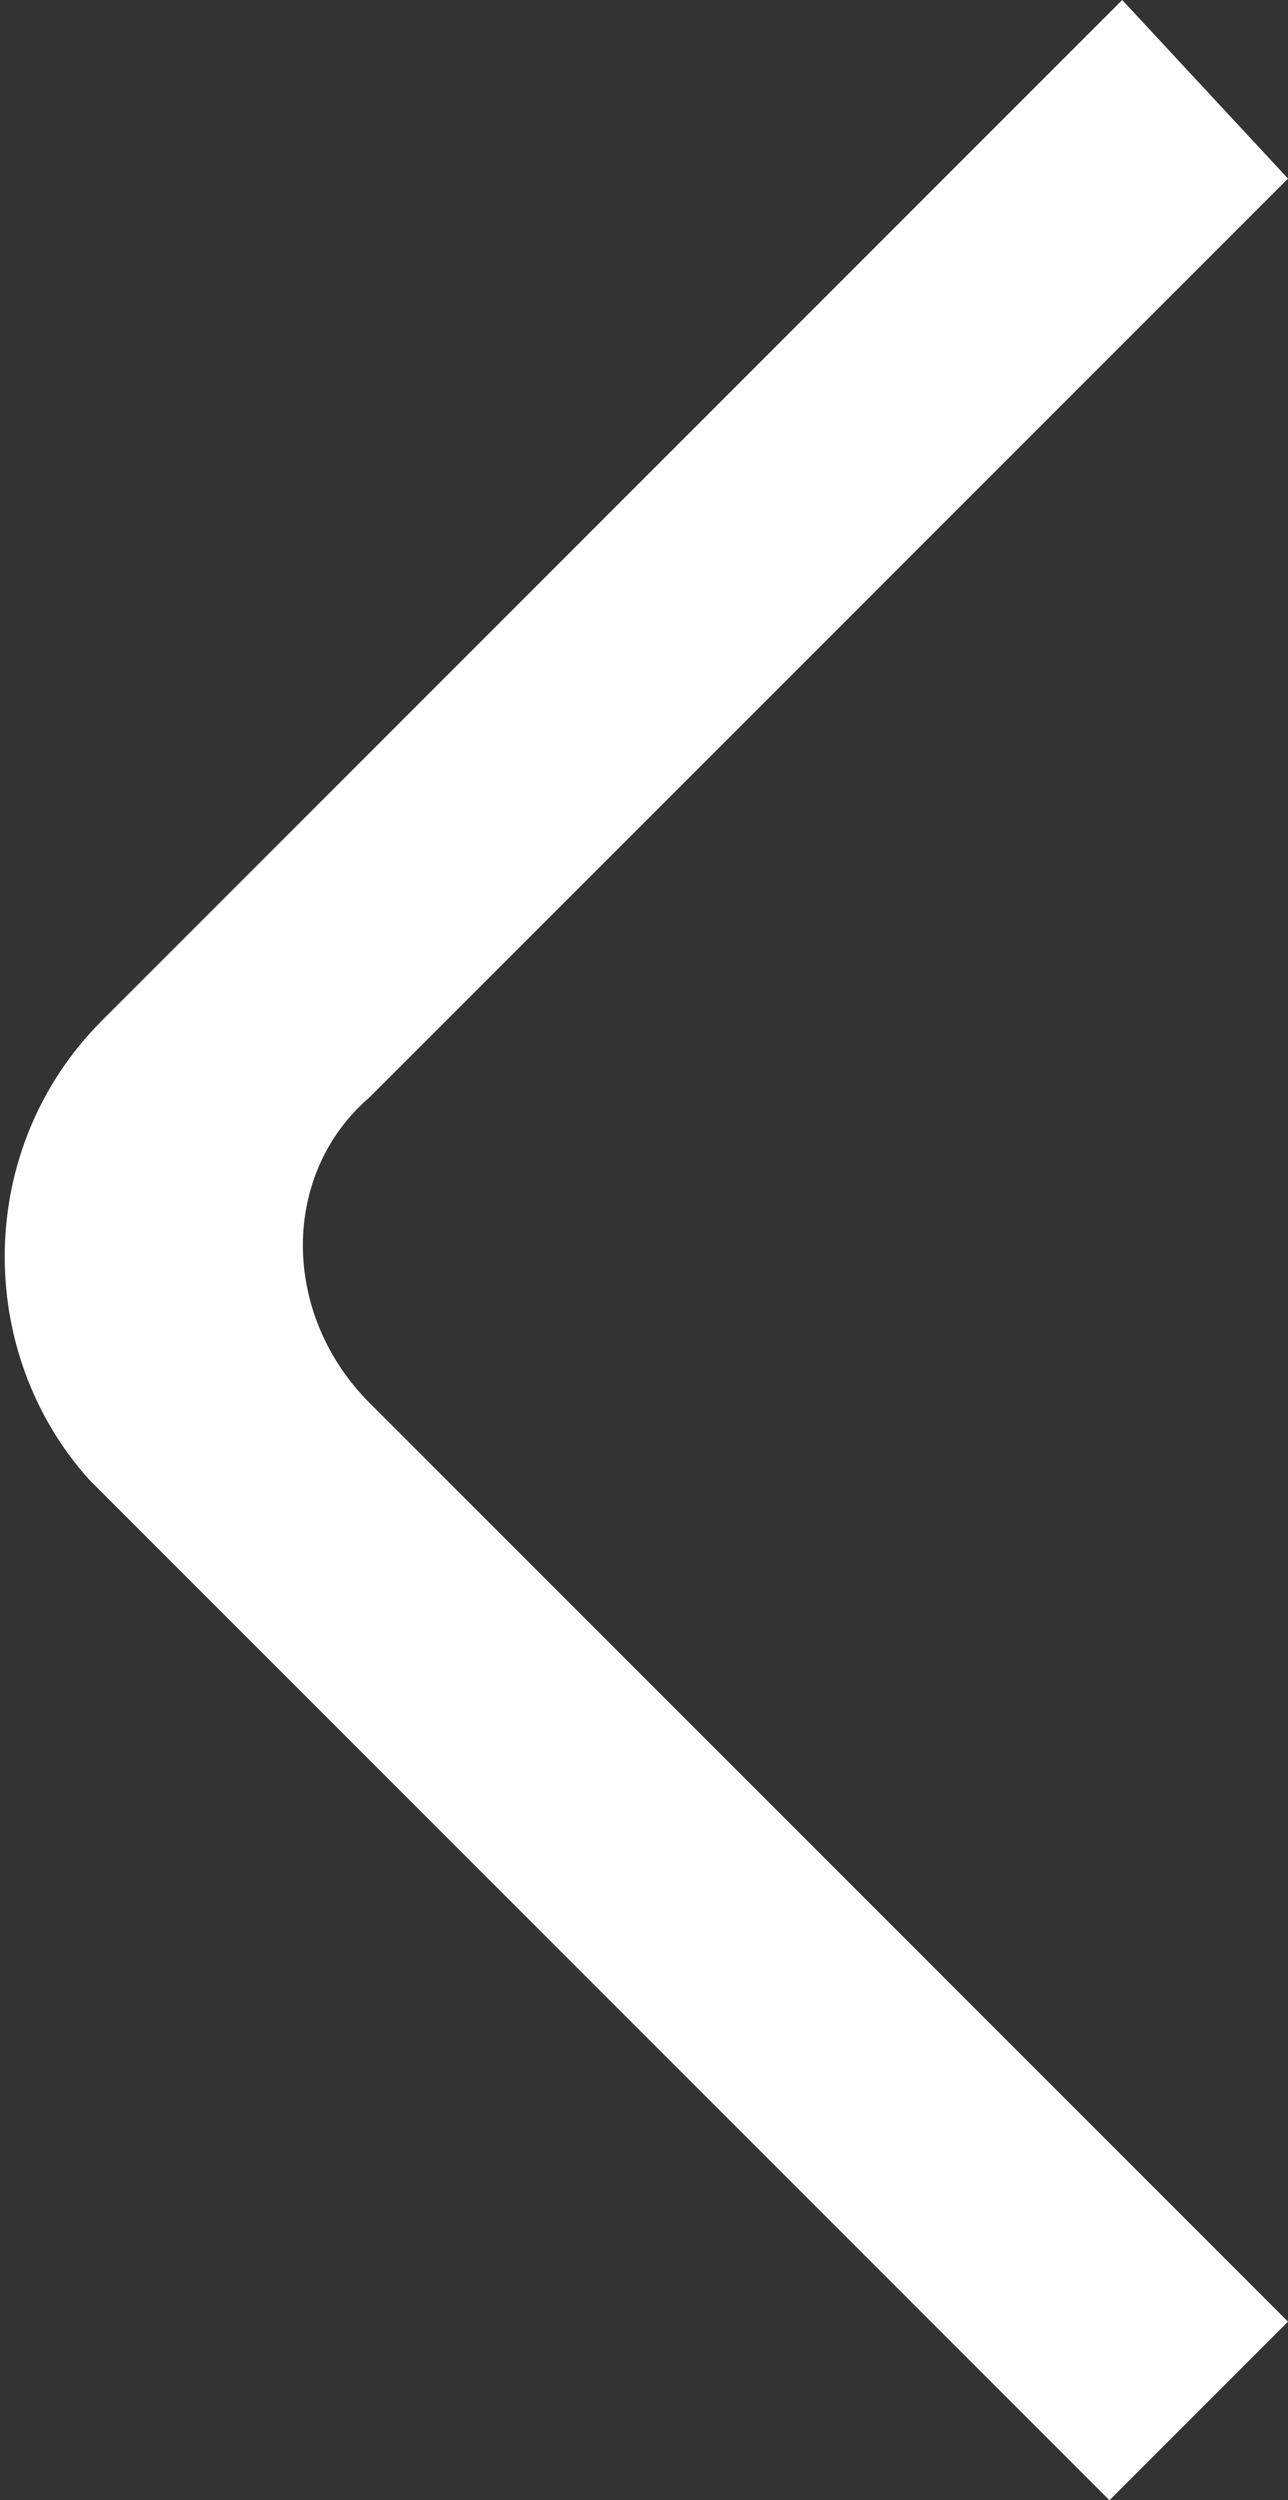 <?xml version="1.0" encoding="utf-8"?>
<!-- Generator: Adobe Illustrator 22.1.0, SVG Export Plug-In . SVG Version: 6.00 Build 0)  -->
<svg version="1.1" id="Layer_1" xmlns="http://www.w3.org/2000/svg" xmlns:xlink="http://www.w3.org/1999/xlink" x="0px" y="0px"
	 viewBox="0 0 10.1 19.6" style="enable-background:new 0 0 10.1 19.6;" xml:space="preserve">
<rect x="0" y="0" width="10.1" height="19.6" fill="#333333" stroke="none"/>
<style type="text/css">
	.st0{fill:#FFFFFF;}
</style>
<g>
	<path class="st0" d="M0.7,11.6l8,8l1.4-1.4L2.9,11c-0.7-0.7-0.7-1.8,0-2.4l7.2-7.2L8.8,0l-8,8C-0.2,9-0.2,10.6,0.7,11.6z"/>
</g>
</svg>
